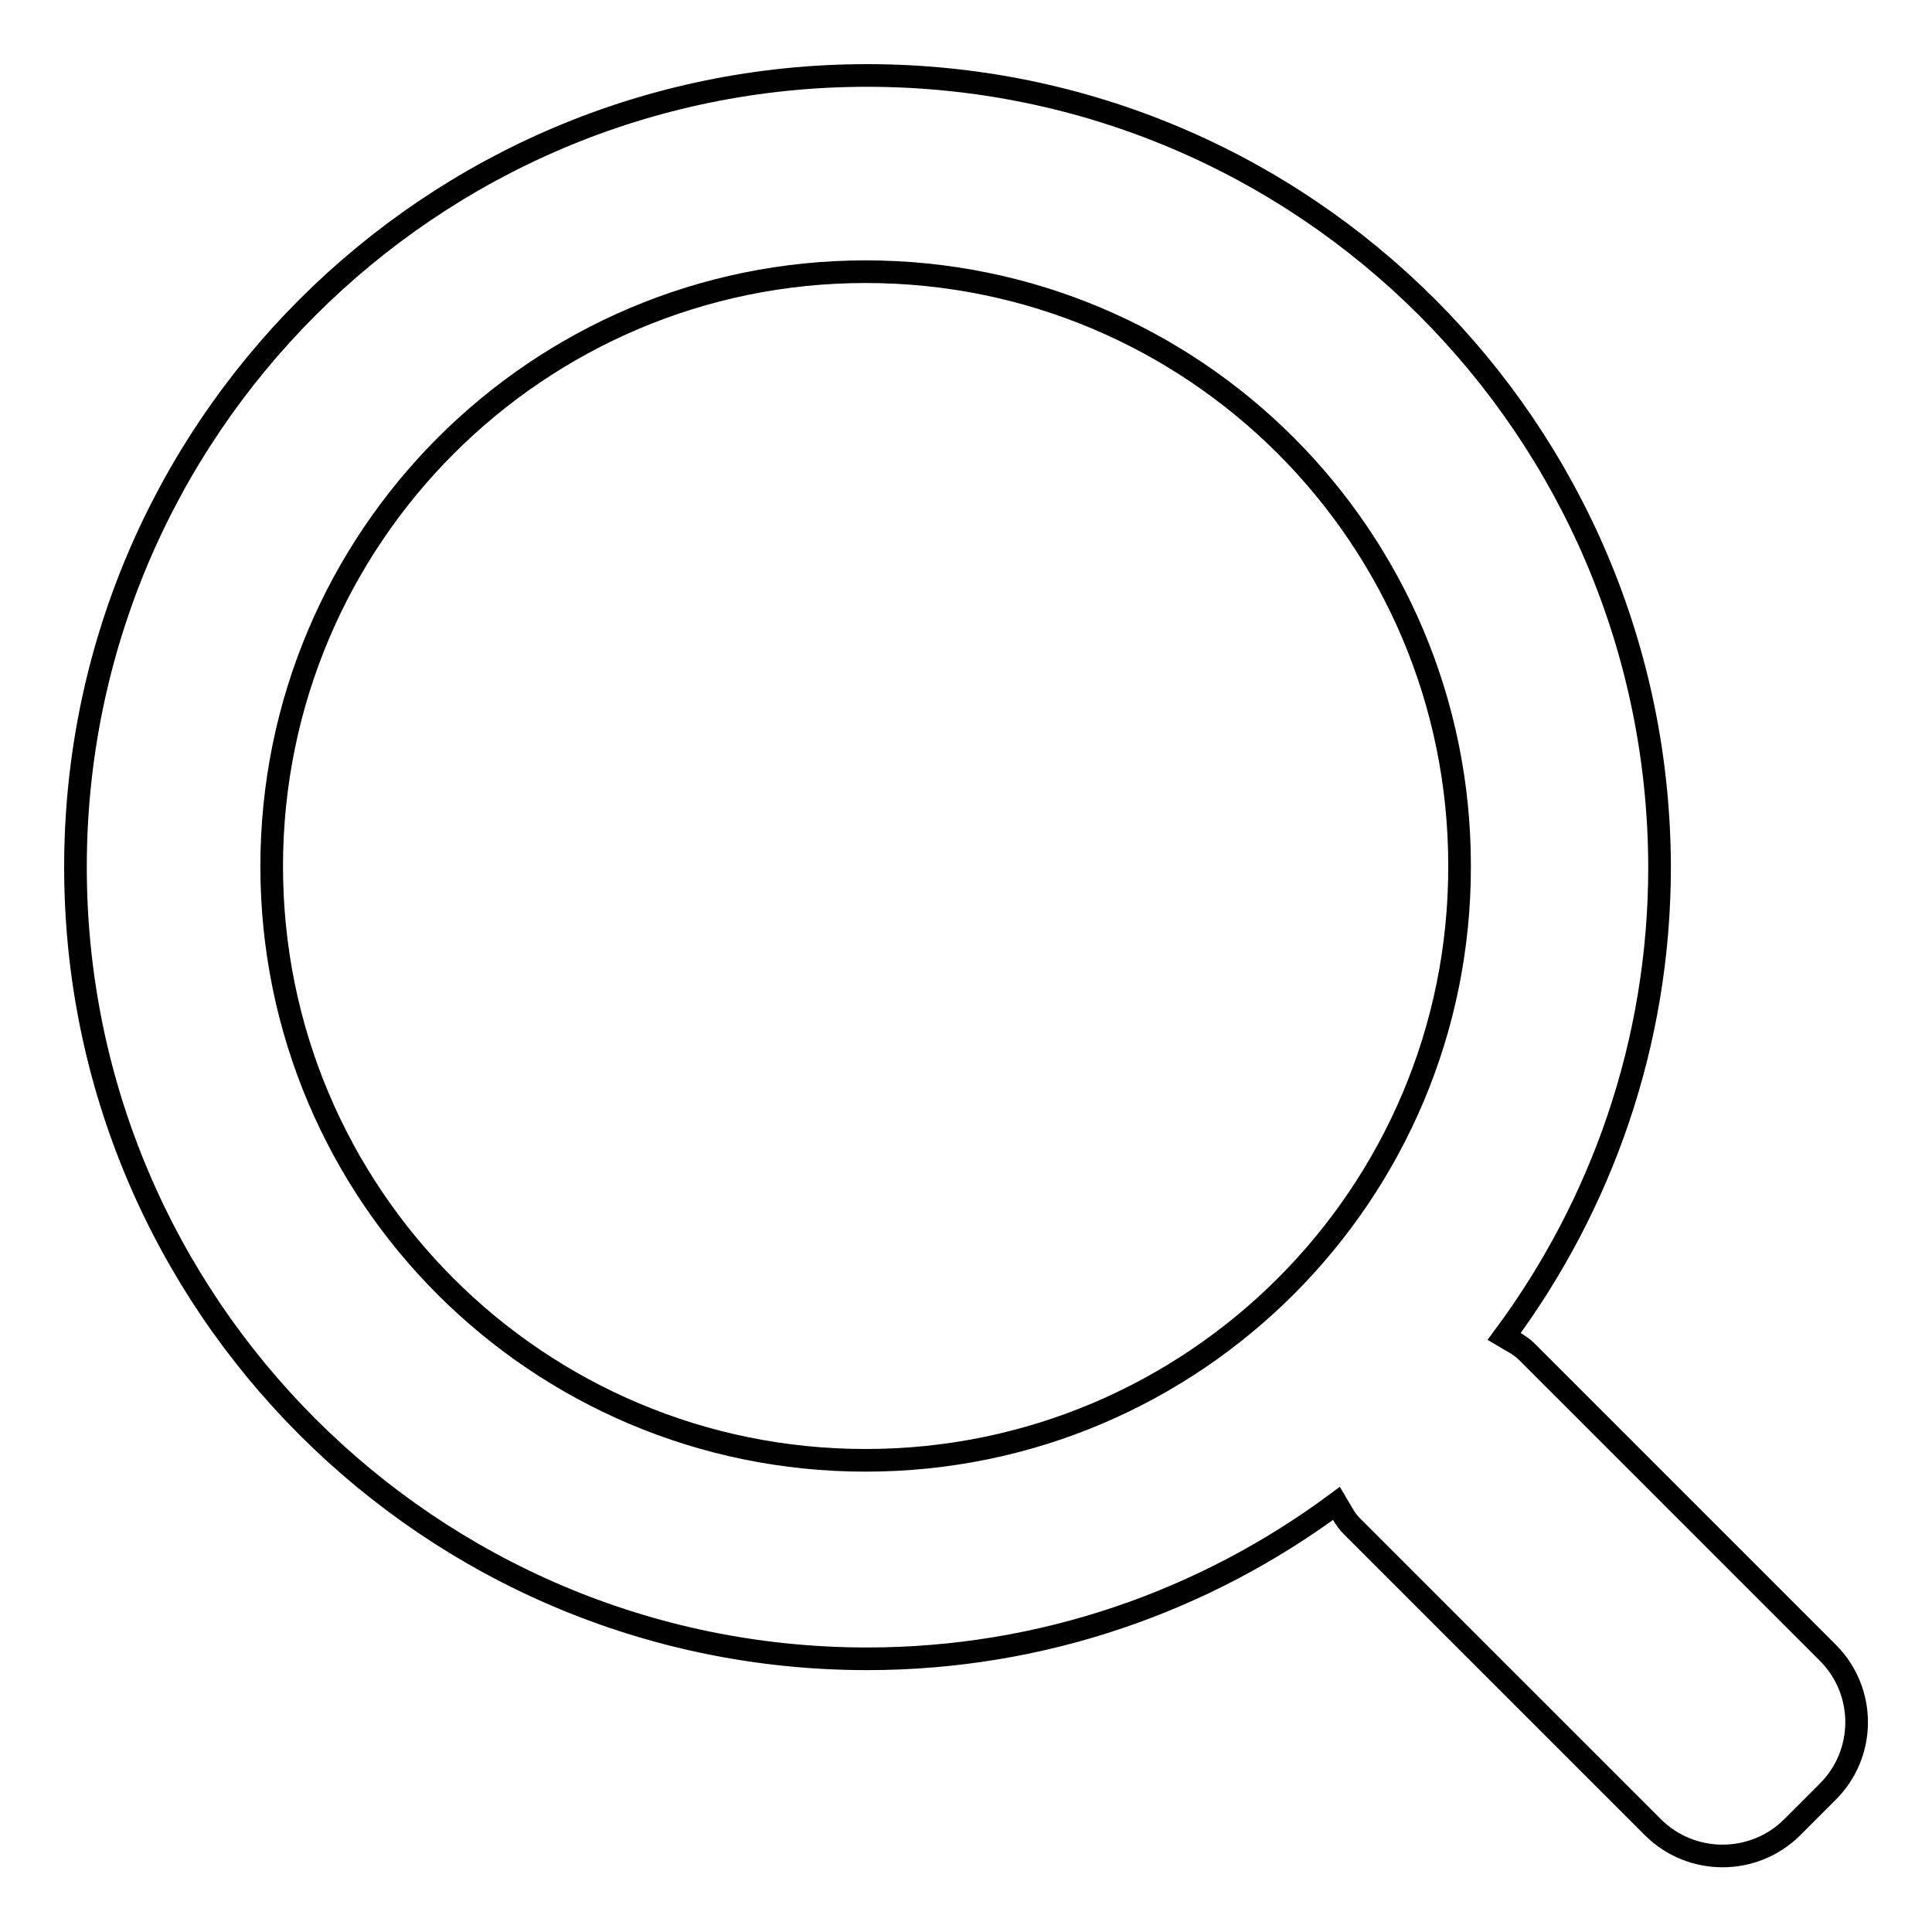 <?xml version="1.0" encoding="utf-8"?>
<!-- Svg Vector Icons : http://www.onlinewebfonts.com/icon -->
<!DOCTYPE svg PUBLIC "-//W3C//DTD SVG 1.1//EN" "http://www.w3.org/Graphics/SVG/1.1/DTD/svg11.dtd">
<svg version="1.1" xmlns="http://www.w3.org/2000/svg" xmlns:xlink="http://www.w3.org/1999/xlink" x="0px" y="0px" viewBox="0 0 256 256" enable-background="new 0 0 256 256" xml:space="preserve">
<g><g><path stroke-width="3" fill-opacity="0" stroke="#000000"  d="M242.2,219l-39.9-39.9c-0.9-0.9-2-1.4-3-2c12.9-17.4,20.6-38.9,20.6-62.2C219.8,57,172.9,10,114.9,10C57,10,10,57,10,114.9c0,57.9,47,104.9,104.9,104.9c23.3,0,44.8-7.7,62.2-20.6c0.6,1,1.1,2.1,2,3l39.9,39.9c5.1,5.1,13.4,5.1,18.5,0l4.6-4.6C247.3,232.4,247.3,224.1,242.2,219L242.2,219z M114.7,193.5c-43.5,0-78.7-35.2-78.7-78.7C36,71.3,71.2,36,114.7,36c43.5,0,78.7,35.2,78.7,78.7C193.5,158.2,158.2,193.5,114.7,193.5z"/></g></g>
</svg>